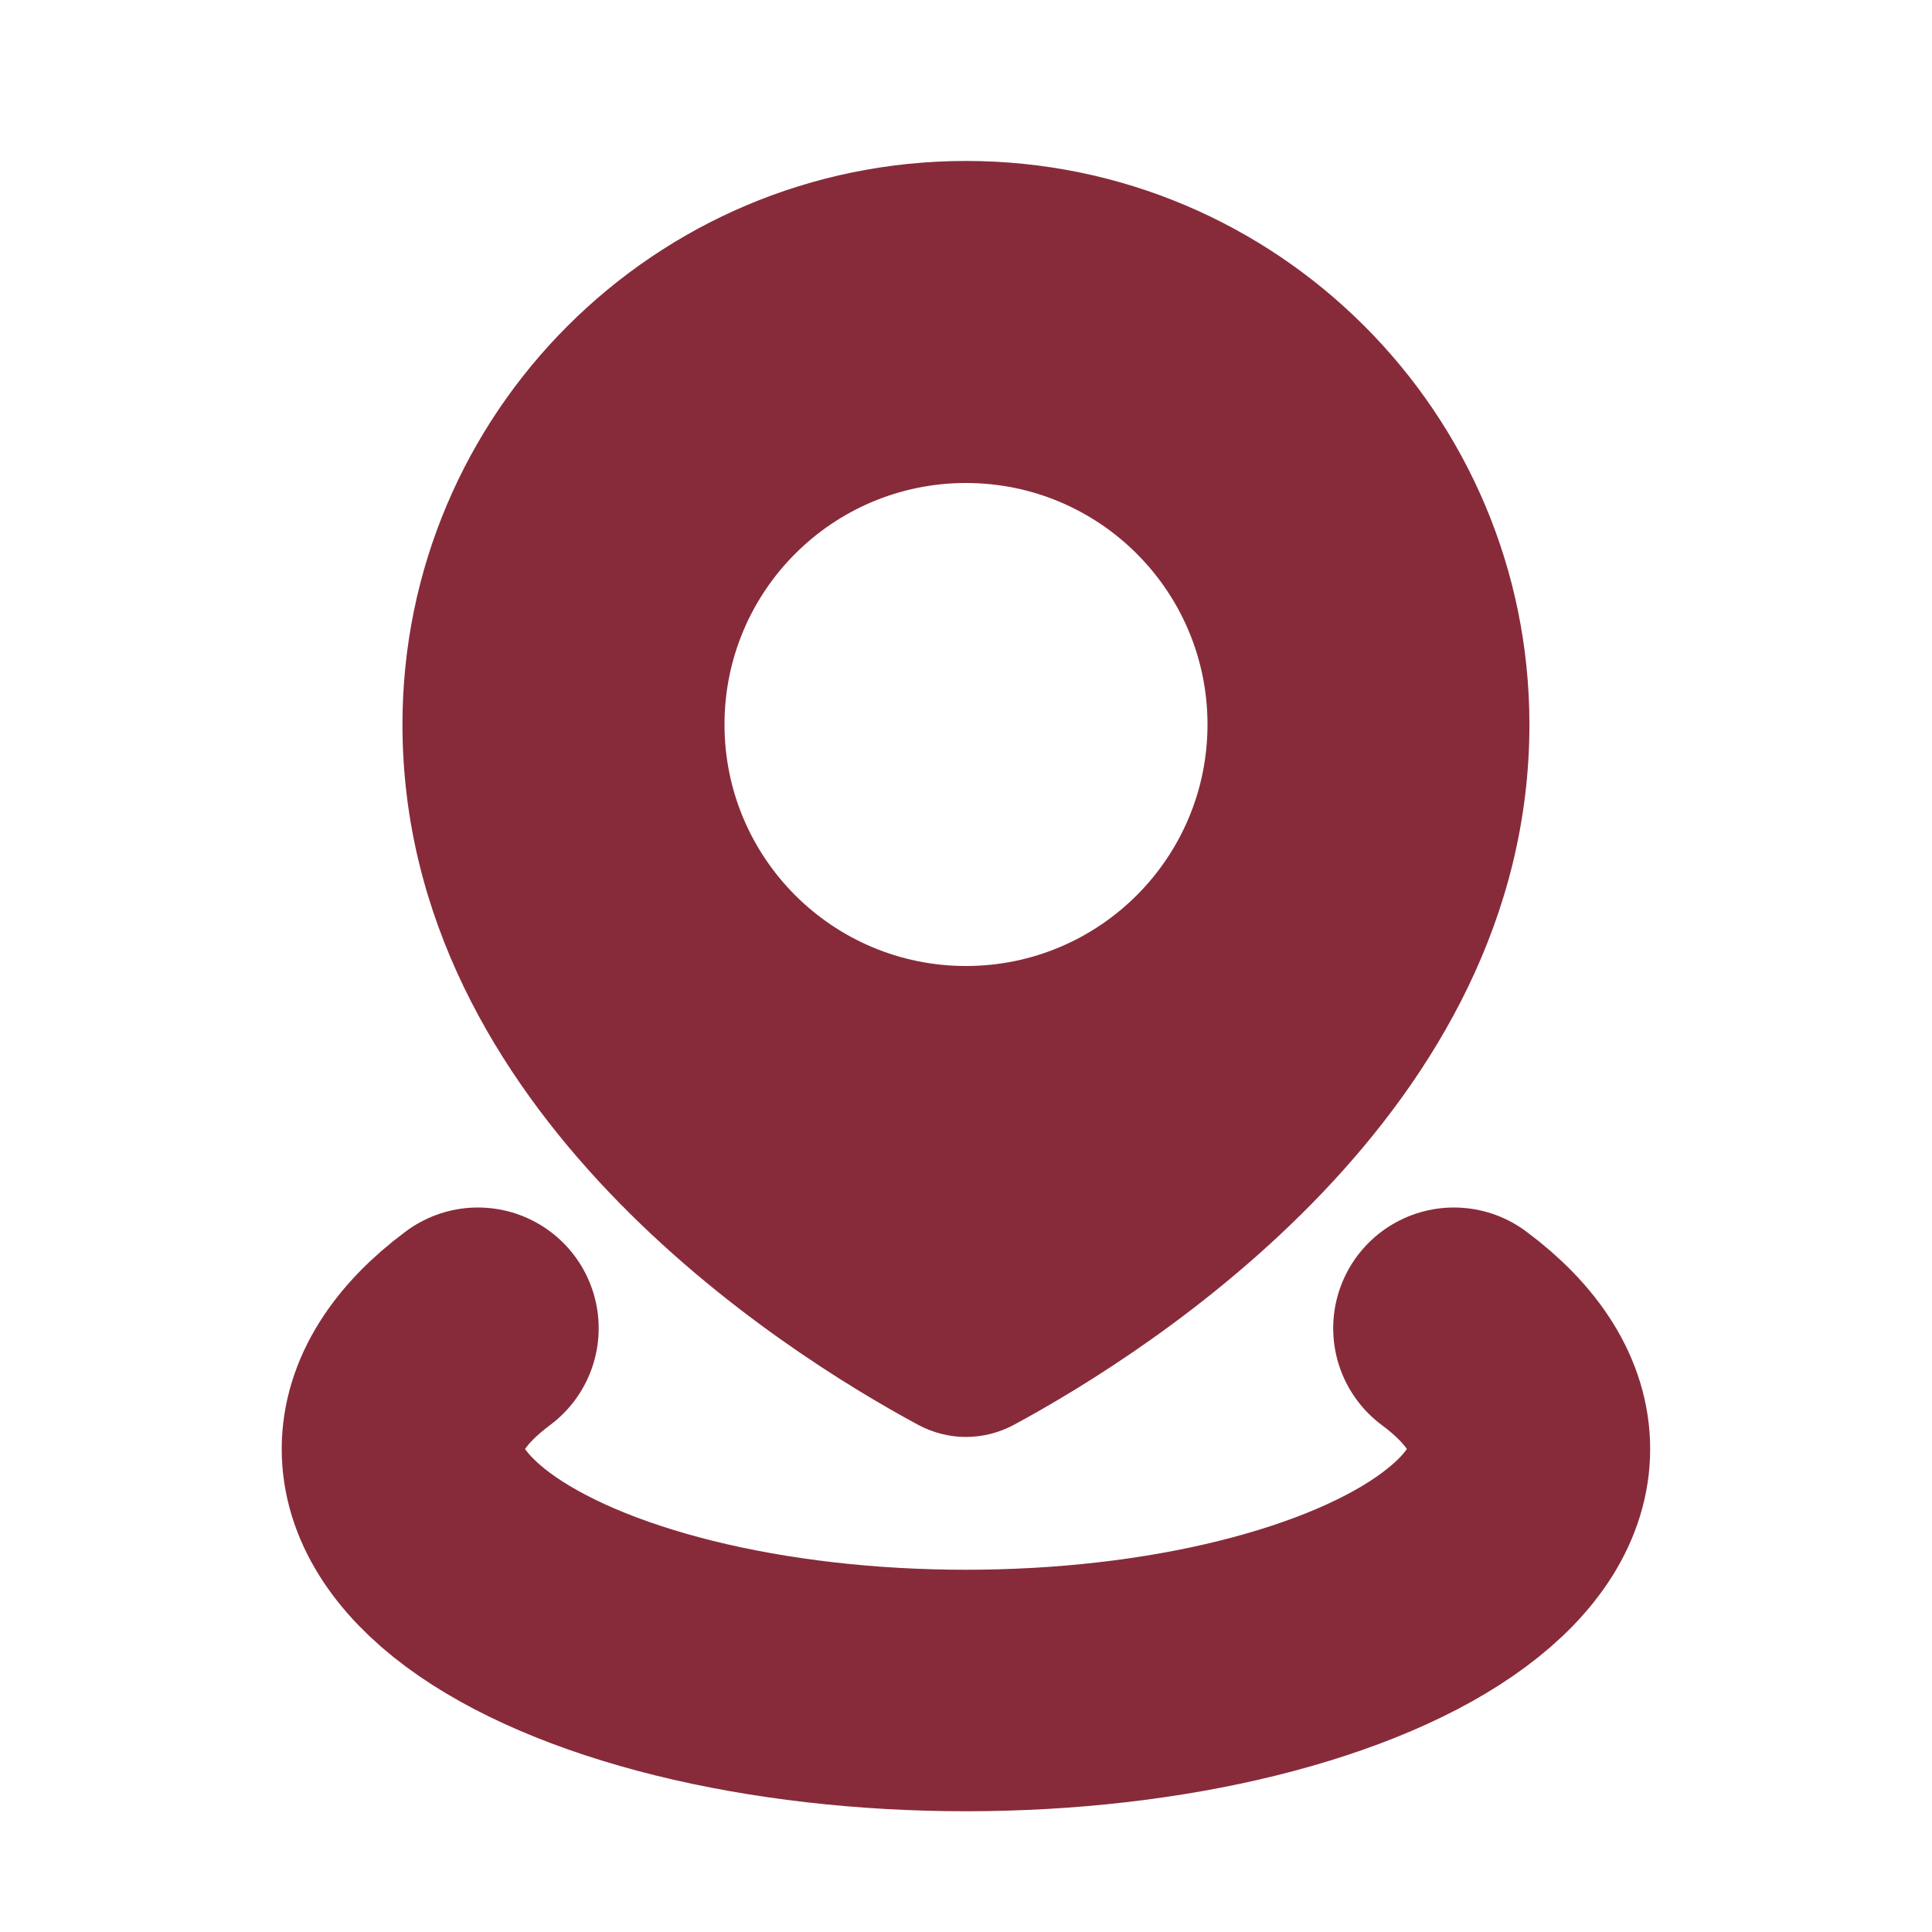 <?xml version="1.0" encoding="UTF-8"?> <svg xmlns="http://www.w3.org/2000/svg" width="16" height="16" viewBox="0 0 16 16" fill="none"><path fill-rule="evenodd" clip-rule="evenodd" d="M8.398 11.799C9.526 11.19 12.666 9.208 12.666 6C12.666 3.423 10.577 1.333 8 1.333C5.422 1.333 3.333 3.423 3.333 6C3.333 9.208 6.473 11.19 7.602 11.799C7.853 11.934 8.147 11.934 8.398 11.799ZM8 8C9.104 8 10 7.105 10 6C10 4.895 9.104 4 8 4C6.895 4 6 4.895 6 6C6 7.105 6.895 8 8 8Z" fill="#872B3A"></path><path d="M12.041 11C12.451 11.304 12.666 11.649 12.666 12C12.666 12.351 12.451 12.696 12.041 13C11.632 13.304 11.042 13.556 10.333 13.732C9.624 13.908 8.819 14 8 14C7.181 14 6.376 13.908 5.666 13.732C4.957 13.556 4.368 13.304 3.958 13C3.549 12.696 3.333 12.351 3.333 12C3.333 11.649 3.549 11.304 3.958 11" stroke="#872B3A" stroke-width="2" stroke-linecap="round"></path></svg> 